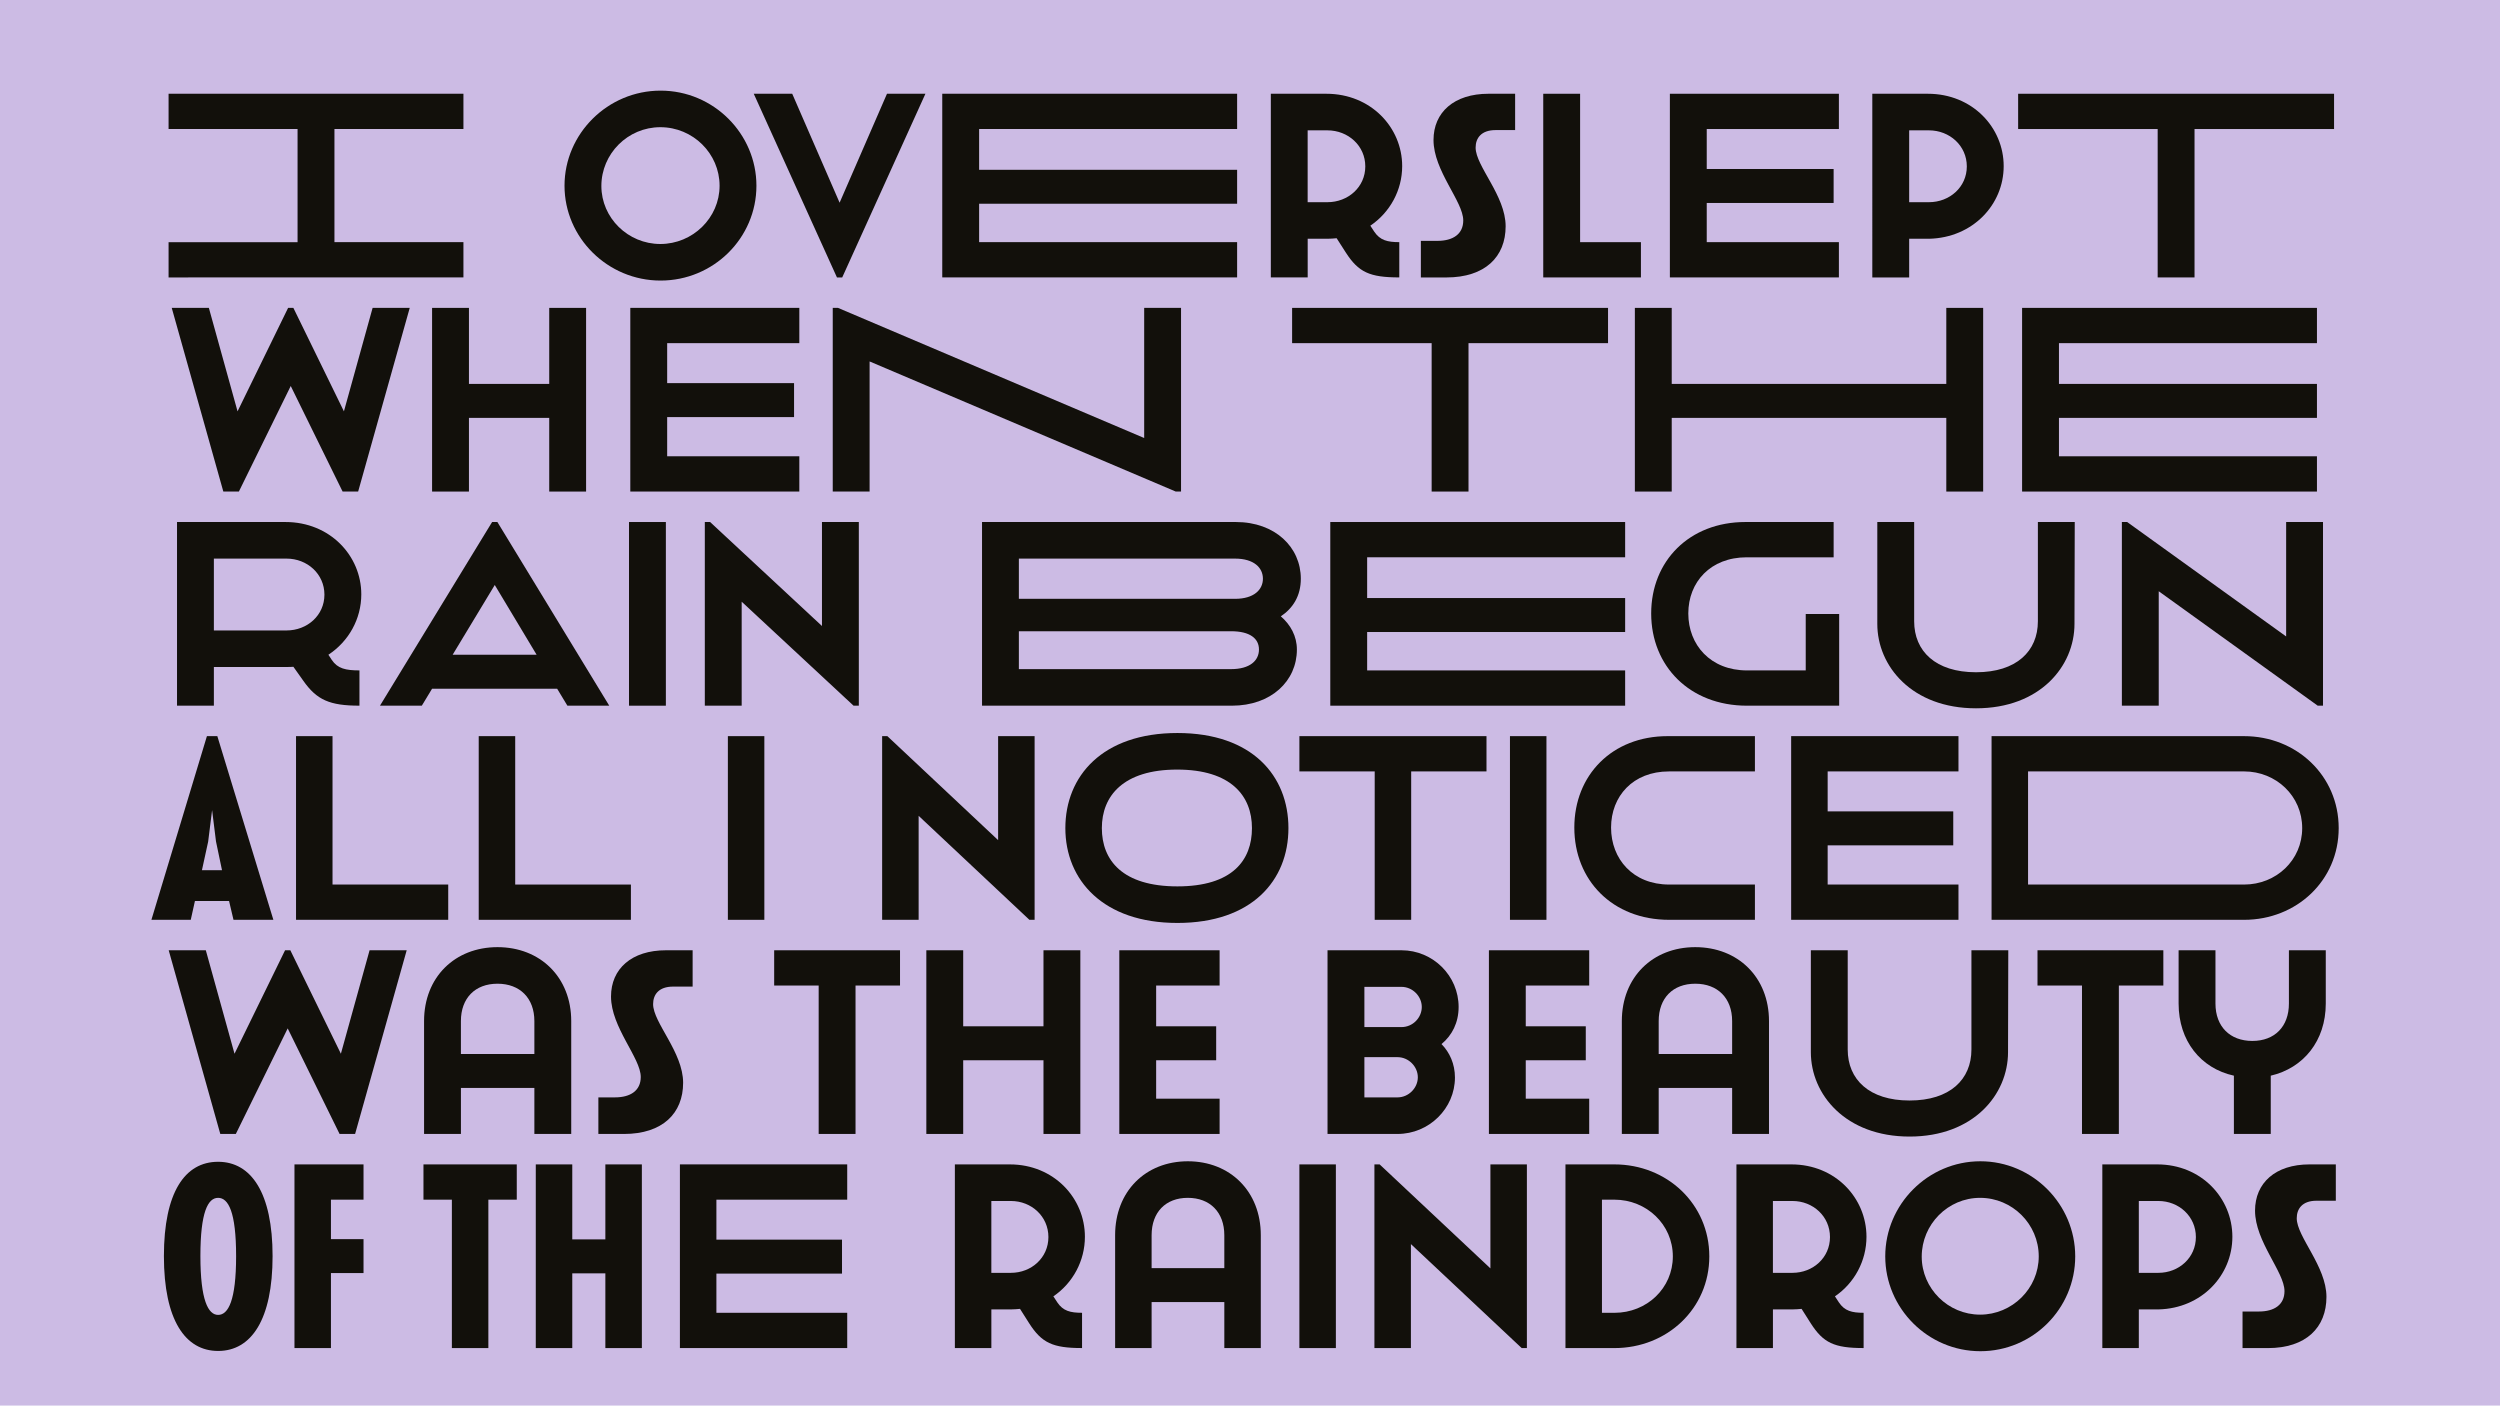 <?xml version="1.0" encoding="UTF-8"?>
<svg id="Layer_1" data-name="Layer 1" xmlns="http://www.w3.org/2000/svg" viewBox="0 0 1366 768">
  <defs>
    <style>
      .cls-1 {
        fill: #12100b;
      }

      .cls-2 {
        fill: #ccbbe4;
      }
    </style>
  </defs>
  <rect class="cls-2" x="-10" y="-10" width="1386" height="788"/>
  <g>
    <path class="cls-1" d="M253.22,51.23v19.27h-70.48v61.82h70.48v19.27H92.11v-19.27h70.48v-61.82h-70.48v-19.27h161.11Z"/>
    <path class="cls-1" d="M413.31,101.48c0,28.55-23.45,51.82-52.36,51.82s-52.5-23.41-52.5-51.82,23.59-51.96,52.5-51.96,52.36,23.56,52.36,51.96ZM328.59,101.63c0,17.42,14.53,31.69,32.22,31.69s32.37-14.28,32.37-31.84-14.53-31.98-32.37-31.98-32.22,14.56-32.22,32.12Z"/>
    <path class="cls-1" d="M432.87,51.23l25.89,59.53,25.89-59.53h21l-45.46,100.36h-2.88l-45.46-100.36h21Z"/>
    <path class="cls-1" d="M675.96,51.23v19.27h-140.97v22.27h140.97v18.56h-140.97v20.99h140.97v19.27h-161.11V51.23h161.11Z"/>
    <path class="cls-1" d="M724.72,51.23c24.31,0,41.43,18.42,41.43,39.54,0,13.13-6.62,25.27-17.41,32.55l2.16,3.28c3.17,4.71,7.19,5.71,13.67,5.71v19.27c-16.25,0-22.3-2.86-29.2-13.56l-5.03-7.85c-1.58.14-3.31.29-4.89.29h-10.93v21.13h-20.14V51.23h30.35ZM714.5,110.48h10.79c11.36,0,20.71-8.28,20.71-19.56s-9.35-19.7-20.71-19.7h-10.79v39.26Z"/>
    <path class="cls-1" d="M827.85,71.08h-10.64c-7.91,0-10.93,4.43-10.93,9.57,0,10.14,16.4,26.27,16.4,42.97s-11.22,27.98-32.37,27.98h-13.95v-19.99h9.06c8.49,0,14.1-3.71,14.1-11.14,0-10.42-16.25-27.12-16.25-43.97,0-15.13,11.22-25.27,30.06-25.27h14.53v19.84Z"/>
    <path class="cls-1" d="M863.37,51.23v81.09h33.23v19.27h-53.37V51.23h20.14Z"/>
    <path class="cls-1" d="M1004.77,51.23v19.27h-72.21v21.84h69.33v18.56h-69.33v21.41h72.21v19.27h-92.35V51.23h92.35Z"/>
    <path class="cls-1" d="M1053.38,51.23c24.31,0,41.43,18.42,41.43,39.54s-16.97,39.12-40.71,39.69h-10.93v21.13h-20.14V51.23h30.35ZM1043.17,110.48h10.79c11.36,0,20.71-8.28,20.71-19.56s-9.35-19.7-20.71-19.7h-10.79v39.26Z"/>
    <path class="cls-1" d="M1275.33,51.23v19.27h-76.24v81.09h-20.14v-81.09h-76.24v-19.27h172.61Z"/>
    <path class="cls-1" d="M187.2,268.59l-28.34-57.68-28.34,57.68h-8.49l-28.19-100.36h20.28l15.68,56.53,27.62-56.53h2.88l27.62,56.53,15.68-56.53h20.28l-28.19,100.36h-8.49Z"/>
    <path class="cls-1" d="M256.23,168.23v41.54h43.87v-41.54h20.14v100.36h-20.14v-40.26h-43.87v40.26h-20.14v-100.36h20.14Z"/>
    <path class="cls-1" d="M436.75,168.23v19.27h-72.21v21.84h69.33v18.56h-69.33v21.41h72.21v19.27h-92.35v-100.36h92.35Z"/>
    <path class="cls-1" d="M457.89,168.23l167.29,71.1v-71.1h20.14v100.36h-2.88l-167.29-71.1v71.1h-20.14v-100.36h2.88Z"/>
    <path class="cls-1" d="M878.63,168.23v19.27h-76.24v81.09h-20.14v-81.09h-76.24v-19.27h172.61Z"/>
    <path class="cls-1" d="M893.29,268.59v-100.36h20.14v41.54h150.03v-41.54h20.14v100.36h-20.14v-40.26h-150.03v40.26h-20.14Z"/>
    <path class="cls-1" d="M1265.98,168.23v19.27h-140.97v22.27h140.97v18.56h-140.97v20.99h140.97v19.27h-161.11v-100.36h161.11Z"/>
    <path class="cls-1" d="M160.3,364.32s-1.15.14-4.03.14h-39.41v21.13h-20.14v-100.36h59.26c24.31,0,41.43,18.42,41.43,39.54,0,13.42-6.9,25.7-17.98,32.98l1.87,2.85c3.16,4.71,7.62,5.71,15.1,5.71v19.27c-16.25,0-23.3-3.14-30.64-13.56l-5.47-7.71ZM116.86,344.48h39.7c11.36,0,20.71-8.28,20.71-19.56s-9.35-19.7-20.71-19.7h-39.7v39.26Z"/>
    <path class="cls-1" d="M304.42,376.31h-68.33l-5.61,9.28h-22.87l61.28-100.36h2.88l61.13,100.36h-22.87l-5.61-9.28ZM247.32,357.76h45.89l-22.87-38.12-23.02,38.12Z"/>
    <path class="cls-1" d="M363.83,285.23v100.36h-20.14v-100.36h20.14Z"/>
    <path class="cls-1" d="M387.99,285.23l61.13,56.82v-56.82h20.14v100.36h-2.88l-61.13-56.82v56.82h-20.14v-100.36h2.88Z"/>
    <path class="cls-1" d="M675.24,285.23c21.58,0,35.53,13.85,35.53,30.98,0,9.42-4.32,16.13-10.93,20.56,5.32,4.57,8.78,10.85,8.78,18.13,0,17.13-13.95,30.69-35.53,30.69h-136.51v-100.36h138.67ZM556.71,327.2h118.1c10.36,0,15.25-5,15.25-10.99s-4.89-10.99-15.25-10.99h-118.1v21.99ZM556.71,365.61h115.94c10.36,0,15.25-4.71,15.25-10.71s-4.89-9.99-15.25-9.99h-115.94v20.7Z"/>
    <path class="cls-1" d="M887.98,285.23v19.27h-140.97v22.27h140.97v18.56h-140.97v20.99h140.97v19.27h-161.11v-100.36h161.11Z"/>
    <path class="cls-1" d="M1001.89,304.51h-47.47c-19.85,0-31.93,13.56-31.93,30.69s12.08,31.12,32.08,31.12h32.08v-30.84h18.27v50.11h-50.35c-31.36,0-52.36-21.7-52.36-50.39s20.86-49.97,51.5-49.97h48.19v19.27Z"/>
    <path class="cls-1" d="M1045.9,285.23v54.25c0,16.27,11.65,27.84,33.8,27.84s33.8-11.56,33.8-27.84v-54.25h20.14l-.14,55.68c0,23.13-18.84,46.11-53.8,46.11s-53.94-22.98-53.94-46.11v-55.68h20.14Z"/>
    <path class="cls-1" d="M1162.27,285.23l86.88,62.53v-62.53h20.14v100.36h-2.88l-86.88-62.53v62.53h-20.14v-100.36h2.88Z"/>
    <path class="cls-1" d="M118.75,402.23l30.62,100.36h-21.79l-2.42-10.28h-18.65l-2.28,10.28h-21.5l30.33-100.36h5.7ZM113.76,459.77l-3.42,15.7h10.96l-3.28-15.7-2.13-17.13-2.14,17.13Z"/>
    <path class="cls-1" d="M181.69,402.23v81.09h63.22v19.27h-83.16v-100.36h19.93Z"/>
    <path class="cls-1" d="M281.51,402.23v81.09h63.22v19.27h-83.16v-100.36h19.94Z"/>
    <path class="cls-1" d="M417.64,402.23v100.36h-19.93v-100.36h19.93Z"/>
    <path class="cls-1" d="M484.85,402.23l60.52,56.82v-56.82h19.94v100.36h-2.85l-60.52-56.82v56.82h-19.94v-100.36h2.85Z"/>
    <path class="cls-1" d="M704,452.48c0,28.7-20.08,51.82-60.66,51.82s-61.23-23.41-61.23-51.82,20.22-51.96,61.23-51.96,60.66,23.56,60.66,51.96ZM602.05,452.48c0,17.56,11.25,31.84,41.29,31.84s40.73-14.28,40.73-31.84-11.39-31.98-40.87-31.98-41.15,14.42-41.15,31.98Z"/>
    <path class="cls-1" d="M812.22,402.23v19.27h-41.15v81.09h-19.93v-81.09h-41.15v-19.27h102.24Z"/>
    <path class="cls-1" d="M844.98,402.23v100.36h-19.94v-100.36h19.94Z"/>
    <path class="cls-1" d="M958.89,421.51h-46.99c-19.65,0-31.61,13.56-31.61,30.69s11.96,31.12,31.75,31.12h46.85v19.27h-46.85c-31.04,0-51.83-21.7-51.83-50.39s20.65-49.97,50.98-49.97h47.7v19.27Z"/>
    <path class="cls-1" d="M1070.11,402.23v19.27h-71.48v21.84h68.63v18.56h-68.63v21.41h71.48v19.27h-91.42v-100.36h91.42Z"/>
    <path class="cls-1" d="M1226.17,402.23c28.62,0,51.69,21.56,51.69,50.25s-23.07,50.11-51.69,50.11h-137.98v-100.36h137.98ZM1108.13,483.32h118.04c17.51,0,31.75-13.28,31.75-30.84s-14.24-30.98-31.75-30.98h-118.04v61.82Z"/>
    <path class="cls-1" d="M185.54,619.59l-28.34-57.68-28.34,57.68h-8.49l-28.19-100.36h20.28l15.68,56.53,27.62-56.53h2.88l27.62,56.53,15.68-56.53h20.28l-28.19,100.36h-8.49Z"/>
    <path class="cls-1" d="M291.98,619.59v-25.13h-40.13v25.13h-20.14v-61.67c0-23.98,16.83-40.4,40.13-40.4s40.28,16.42,40.28,40.4v61.67h-20.14ZM251.85,575.91h40.13v-17.99c0-12.56-7.91-20.42-20.14-20.42s-20,7.85-20,20.42v17.99Z"/>
    <path class="cls-1" d="M378.43,539.08h-10.64c-7.91,0-10.93,4.43-10.93,9.57,0,10.14,16.4,26.27,16.4,42.97s-11.22,27.98-32.36,27.98h-13.95v-19.99h9.06c8.49,0,14.1-3.71,14.1-11.14,0-10.42-16.25-27.12-16.25-43.97,0-15.13,11.22-25.27,30.06-25.27h14.53v19.84Z"/>
    <path class="cls-1" d="M491.77,519.23v19.27h-24.31v81.09h-20.14v-81.09h-24.31v-19.27h68.76Z"/>
    <path class="cls-1" d="M526.29,519.23v41.54h43.87v-41.54h20.14v100.36h-20.14v-40.26h-43.87v40.26h-20.14v-100.36h20.14Z"/>
    <path class="cls-1" d="M666.39,519.23v19.27h-34.67v22.27h32.8v18.56h-32.8v20.99h34.67v19.27h-54.8v-100.36h54.8Z"/>
    <path class="cls-1" d="M765.78,519.23c17.26,0,31.21,13.99,31.21,30.98,0,8.57-3.6,15.56-9.35,20.27,4.46,4.57,7.34,10.85,7.34,18.27,0,16.85-14.1,30.84-31.36,30.84h-38.26v-100.36h40.42ZM745.5,561.2h20.28c6.19,0,11.08-5.14,11.08-10.99s-5.03-10.99-11.08-10.99h-20.28v21.99ZM745.5,599.61h18.12c6.04,0,11.08-5.14,11.08-10.99s-5.04-10.99-11.08-10.99h-18.12v21.99Z"/>
    <path class="cls-1" d="M868.34,519.23v19.27h-34.67v22.27h32.8v18.56h-32.8v20.99h34.67v19.27h-54.8v-100.36h54.8Z"/>
    <path class="cls-1" d="M946.44,619.59v-25.13h-40.13v25.13h-20.14v-61.67c0-23.98,16.83-40.4,40.13-40.4s40.28,16.42,40.28,40.4v61.67h-20.14ZM906.31,575.91h40.13v-17.99c0-12.56-7.91-20.42-20.14-20.42s-19.99,7.85-19.99,20.42v17.99Z"/>
    <path class="cls-1" d="M1009.59,519.23v54.25c0,16.28,11.65,27.84,33.8,27.84s33.8-11.56,33.8-27.84v-54.25h20.14l-.14,55.68c0,23.13-18.84,46.11-53.8,46.11s-53.94-22.98-53.94-46.11v-55.68h20.14Z"/>
    <path class="cls-1" d="M1182.05,519.23v19.27h-24.31v81.09h-20.14v-81.09h-24.31v-19.27h68.76Z"/>
    <path class="cls-1" d="M1270.8,519.23v29.12c0,20.42-12.23,35.26-30.06,39.4v31.84h-20.14v-31.84c-18.12-4-30.21-18.99-30.21-39.4v-29.12h20.14v29.12c0,12.56,7.91,20.42,20.14,20.42s19.99-7.85,19.99-20.42v-29.12h20.14Z"/>
    <path class="cls-1" d="M119.18,738.16c-17.94,0-29.62-16.85-29.62-51.82s11.53-51.54,29.62-51.54,29.76,16.99,29.76,51.54-11.53,51.82-29.76,51.82ZM119.18,718.46c5.55,0,9.83-7.85,9.83-32.12s-4.27-31.84-9.83-31.84-9.68,7.71-9.68,31.84,4.27,32.12,9.68,32.12Z"/>
    <path class="cls-1" d="M198.63,636.23v19.27h-17.8v21.56h17.8v18.56h-17.8v40.97h-19.93v-100.36h37.73Z"/>
    <path class="cls-1" d="M282.36,636.23v19.27h-15.52v81.09h-19.94v-81.09h-15.52v-19.27h50.98Z"/>
    <path class="cls-1" d="M312.69,636.23v40.97h18.08v-40.97h19.94v100.36h-19.94v-40.83h-18.08v40.83h-19.94v-100.36h19.94Z"/>
    <path class="cls-1" d="M462.92,636.23v19.27h-71.48v21.84h68.63v18.56h-68.63v21.41h71.48v19.27h-91.42v-100.36h91.42Z"/>
    <path class="cls-1" d="M551.78,636.23c24.06,0,41.01,18.42,41.01,39.54,0,13.13-6.55,25.27-17.23,32.55l2.14,3.28c3.13,4.71,7.12,5.71,13.53,5.71v19.27c-16.09,0-22.07-2.86-28.91-13.56l-4.98-7.85c-1.57.14-3.28.29-4.84.29h-10.82v21.13h-19.94v-100.36h30.04ZM541.67,695.48h10.68c11.25,0,20.5-8.28,20.5-19.56s-9.26-19.7-20.5-19.7h-10.68v39.26Z"/>
    <path class="cls-1" d="M668.97,736.59v-25.13h-39.73v25.13h-19.94v-61.67c0-23.98,16.66-40.4,39.73-40.4s39.87,16.42,39.87,40.4v61.67h-19.93ZM629.24,692.91h39.73v-17.99c0-12.56-7.83-20.42-19.94-20.42s-19.79,7.85-19.79,20.42v17.99Z"/>
    <path class="cls-1" d="M729.92,636.23v100.36h-19.94v-100.36h19.94Z"/>
    <path class="cls-1" d="M753.84,636.23l60.52,56.82v-56.82h19.93v100.36h-2.85l-60.52-56.82v56.82h-19.94v-100.36h2.85Z"/>
    <path class="cls-1" d="M882.14,636.23c28.76,0,51.83,21.7,51.83,50.25s-23.07,50.11-51.83,50.11h-26.77v-100.36h26.77ZM875.31,717.32h6.83c17.66,0,31.9-13.42,31.9-30.84s-14.38-30.98-31.9-30.98h-6.83v61.82Z"/>
    <path class="cls-1" d="M978.83,636.23c24.06,0,41.01,18.42,41.01,39.54,0,13.13-6.55,25.27-17.23,32.55l2.14,3.28c3.13,4.71,7.12,5.71,13.53,5.71v19.27c-16.09,0-22.07-2.86-28.91-13.56l-4.98-7.85c-1.57.14-3.27.29-4.84.29h-10.82v21.13h-19.94v-100.36h30.05ZM968.72,695.48h10.68c11.25,0,20.5-8.28,20.5-19.56s-9.26-19.7-20.5-19.7h-10.68v39.26Z"/>
    <path class="cls-1" d="M1133.9,686.48c0,28.55-23.21,51.82-51.83,51.82s-51.97-23.41-51.97-51.82,23.35-51.96,51.97-51.96,51.83,23.56,51.83,51.96ZM1050.03,686.63c0,17.42,14.38,31.69,31.9,31.69s32.04-14.28,32.04-31.84-14.38-31.98-32.04-31.98-31.9,14.56-31.9,32.12Z"/>
    <path class="cls-1" d="M1178.76,636.23c24.06,0,41.01,18.42,41.01,39.54s-16.8,39.12-40.3,39.69h-10.82v21.13h-19.94v-100.36h30.05ZM1168.65,695.48h10.68c11.25,0,20.5-8.28,20.5-19.56s-9.26-19.7-20.5-19.7h-10.68v39.26Z"/>
    <path class="cls-1" d="M1276.3,656.08h-10.54c-7.83,0-10.82,4.43-10.82,9.57,0,10.14,16.23,26.27,16.23,42.97s-11.11,27.98-32.04,27.98h-13.81v-19.99h8.97c8.4,0,13.95-3.71,13.95-11.14,0-10.42-16.09-27.12-16.09-43.97,0-15.13,11.11-25.27,29.76-25.27h14.38v19.84Z"/>
  </g>
</svg>